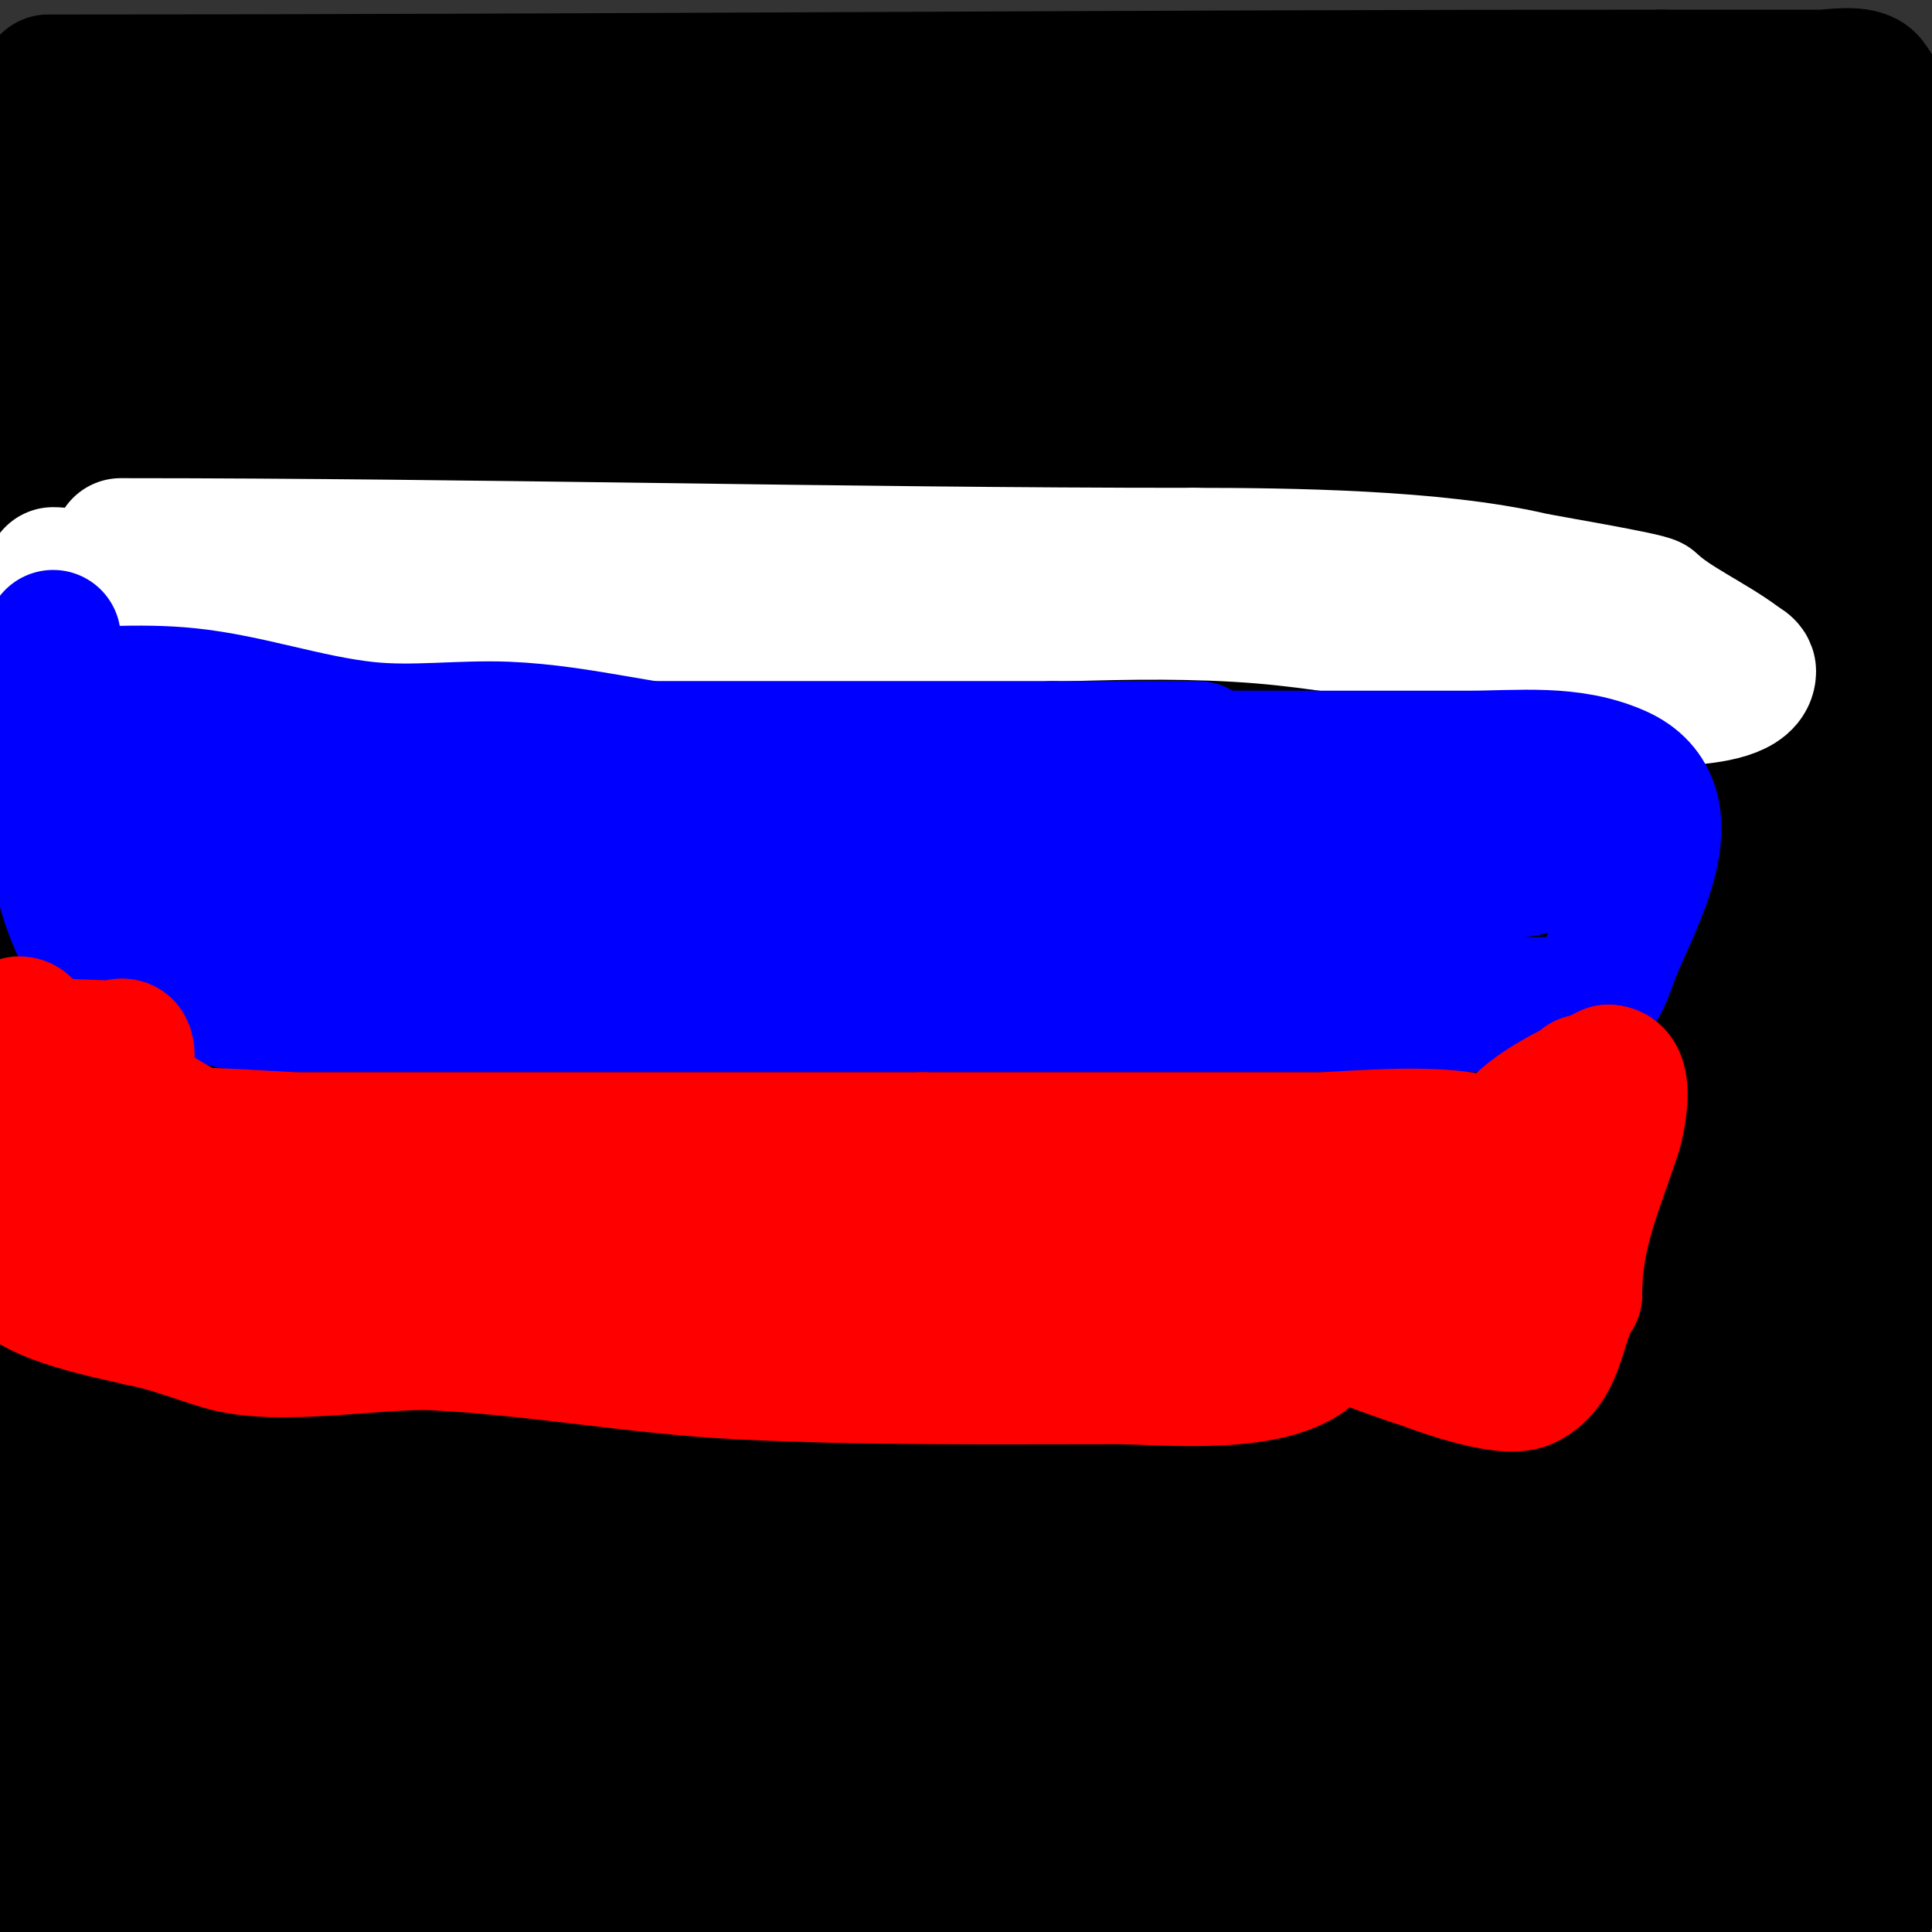 <svg viewBox='0 0 400 400' version='1.1' xmlns='http://www.w3.org/2000/svg' xmlns:xlink='http://www.w3.org/1999/xlink'><rect x="0" y="0" width="400" height="400" fill="#333333" stroke="none"/><g fill='none' stroke='#000000' stroke-width='28' stroke-linecap='round' stroke-linejoin='round'><path d='M10,17c111.387,0 222.954,-1 334,-1'/><path d='M344,16c11,0 22,0 33,0c2.167,0 8.354,-1.194 10,1c11.267,15.023 3.503,49.519 6,67c0.641,4.488 2.754,8.641 4,13'/><path d='M397,97c0,30.791 -3.219,63.418 0,94c1.686,16.02 2.739,31.746 2,48c-1.875,41.24 -18,79.571 -18,121'/><path d='M381,360c0,8.174 0.027,20.434 -3,28c-4.707,11.768 -40.265,10.678 -50,9c-6.137,-1.058 -11.929,-3.612 -18,-5c-19.559,-4.471 -39.715,-4.215 -59,-10c-43.019,-12.906 -84.885,-30.681 -128,-43'/><path d='M123,339c-19.736,-11.278 -26.62,-33.909 -34,-54c-6.507,-17.713 -21.888,-42.837 -17,-63c3.335,-13.757 13.353,-25.486 25,-33c39.981,-25.794 99.135,-46.213 140,-61c18.736,-6.779 37.85,-12.497 57,-18c9.869,-2.836 19.878,-5.272 30,-7c4.284,-0.731 11.946,-3.216 13,1c1.374,5.497 0,11.333 0,17c0,7 2.155,14.34 0,21c-15.115,46.718 -93.804,72.233 -135,78c-30.069,4.21 -60.652,3.073 -91,4c-8.799,0.269 -42.493,6.885 -53,-8c-1.741,-2.466 -0.037,-6.165 1,-9c10.827,-29.593 21.486,-48.006 43,-73c32.044,-37.228 39.046,-38.03 78,-63'/><path d='M180,71c15,-5 29.483,-11.961 45,-15c17.06,-3.342 34.627,-3.362 52,-4c18.987,-0.697 38.089,-1.836 57,0c23.661,2.297 70.364,5.301 38,30c-8.599,6.562 -17.783,12.338 -27,18c-41.165,25.287 -50.881,30.152 -98,49c-18.113,7.245 -36.9,12.724 -55,20c-25.107,10.092 -54.286,26.085 -81,34c-1.534,0.454 -26.641,5.43 -32,2c-13.08,-8.371 -17.251,-24.409 -21,-38c-3.183,-11.537 -7.502,-23.043 -8,-35c-2.111,-50.657 29.93,-78.924 79,-84c52.58,-5.439 103.306,6.172 153,22c16.069,5.118 61.696,19.974 73,43c11.354,23.128 7.955,67.888 -3,88c-32.697,60.026 -95.358,110.808 -164,122c-13.176,2.148 -26.667,-1.333 -40,-2'/><path d='M148,321c-10,-4.667 -21.31,-7.199 -30,-14c-7.141,-5.588 -11.945,-13.89 -16,-22c-15.185,-30.369 -34.998,-101.236 7,-121c63.461,-29.864 107.491,-38.553 175,-35c26.349,1.387 65.521,4.89 82,32c6.493,10.682 4.195,38.785 1,51c-14.67,56.092 -38.453,88.781 -94,111c-51.513,20.605 -103.998,25.175 -149,-12c-10.957,-9.052 -21.576,-19.863 -27,-33c-9.935,-24.064 -13.877,-50.294 -18,-76c-4,-24.941 8.111,-62.929 18,-82c25.677,-49.52 50.714,-34.65 90,-10c58.807,36.898 116.737,82.033 163,134c9.974,11.204 19.982,22.743 27,36c2.339,4.419 0,10 0,15'/><path d='M377,295c-30.036,18.483 -69.746,12.031 -105,13c-29.989,0.824 -60,0 -90,0c-16.789,0 -67.942,7.339 -90,-9c-6.001,-4.445 0.784,-20.839 2,-24c8.436,-21.933 18.315,-35.707 43,-40c47.208,-8.21 102.936,-11.447 146,14c2.884,1.704 2.296,6.911 1,10c-3.254,7.758 -7.993,15.11 -14,21c-11.19,10.97 -23.848,20.481 -37,29c-39.76,25.754 -90.45,51.297 -139,53c-16.553,0.581 -32.112,2.748 -31,-18c2.25,-42.005 17.097,-61.581 40,-99c30.774,-50.279 61.566,-96.023 117,-125c15.963,-8.344 36.358,-5.632 54,-2c45.976,9.466 75.349,45.81 85,90c3.13,14.333 0.667,29.333 1,44'/><path d='M360,252c-14.265,34.771 -15.097,47.222 -44,74c-11.939,11.061 -25.549,20.513 -40,28c-13.479,6.983 -28.107,12.058 -43,15c-12.431,2.455 -25.402,2.362 -38,1c-12.298,-1.329 -25.82,-1.974 -36,-9c-72.475,-50.018 -41.197,-138.271 -4,-199c6.861,-11.202 12.401,-24.24 23,-32c38.811,-28.415 85.445,7.445 111,33c39.611,39.611 96.742,127.673 42,180c-21.008,20.081 -77.224,21.093 -101,17c-80.443,-13.847 -187.784,-76.137 -209,-161c-3.881,-15.526 -2.308,-32.342 1,-48c9.036,-42.77 72.859,-36.71 101,-28c24.78,7.67 48.103,20.093 70,34c27.69,17.587 52,40 78,60'/><path d='M271,217c13.952,32.787 35.861,74.26 24,112c-5.94,18.9 -32.651,15.199 -47,15c-17.335,-0.241 -34.919,1.963 -52,-1c-39.413,-6.837 -82.582,-28.328 -93,-70c-11.727,-46.908 22.151,-93.551 64,-112c17.31,-7.631 36.302,-11.123 55,-14c11.86,-1.825 24.375,-2.977 36,0c32.531,8.331 77.51,31.973 76,72c-2.323,61.551 -85.267,71.008 -131,74c-17.296,1.132 -34.734,1.532 -52,0c-37.277,-3.307 -90.29,4.529 -87,-44c0.827,-12.197 2.131,-24.787 7,-36c6.334,-14.587 15.503,-28.055 26,-40c9.072,-10.324 19.741,-19.787 32,-26c34.175,-17.321 55.906,-9.853 93,-7'/><path d='M222,140c21,9 43.505,15.086 63,27c35.762,21.854 98.122,88.79 49,133c-8.413,7.572 -21.7,7.351 -33,8c-65.48,3.763 -132.964,-25.202 -189,-56c-26.672,-14.659 -105.165,-59.953 -95,-104c1.326,-5.746 6.366,-11.258 12,-13c35.905,-11.098 82.268,1.461 115,10c79.42,20.718 116.616,35.544 188,82c14.707,9.571 31.975,25.249 30,45c-2.711,27.113 -55.297,28.548 -72,30c-49.324,4.289 -94.279,-6.456 -140,-24c-11.102,-4.26 -56.249,-20.791 -24,-41c20.464,-12.824 42.278,-23.82 65,-32c42.907,-15.447 69.244,-13.349 113,-15'/><path d='M304,190c27.989,2.47 41.898,0.461 67,16c27.603,17.087 -9.864,47.495 -23,53c-38.742,16.235 -122.151,28.679 -162,32c-19.267,1.606 -38.827,2.481 -58,0c-9.638,-1.247 -22.511,-2.381 -27,-11c-19.672,-37.771 33.744,-75.98 59,-85c53.119,-18.971 109.591,-4.615 155,25c10.516,6.858 27.66,19.159 27,35c-0.155,3.724 -1.995,7.796 -5,10c-13.987,10.257 -70.931,28.184 -77,30c-21.456,6.418 -42.893,13.415 -65,17c-15.139,2.455 -30.665,1.247 -46,1c-5.374,-0.087 -11.315,0.635 -16,-2c-2.034,-1.144 -0.517,-4.725 0,-7c1.168,-5.139 2.59,-10.313 5,-15c7.242,-14.081 27.879,-49.896 41,-58c21.458,-13.253 51.89,-5.03 74,1'/><path d='M253,232c16.896,8.207 88.499,37.352 42,65c-7.449,4.429 -15.478,8.422 -24,10c-38.487,7.127 -78.35,-11.488 -113,-24c-18.063,-6.523 -36.662,-11.278 -53,-22c-2.629,-1.725 -5,-4.855 -5,-8c0,-13.605 36.257,-11.711 41,-11c38.54,5.781 75.623,18.965 113,30c21.483,6.342 50.437,10.479 73,18c0.316,0.105 -0.667,0 -1,0c-3,0 -6.001,-0.091 -9,0c-8.003,0.243 -15.994,0.869 -24,1c-12.332,0.202 -24.667,0 -37,0c-29.667,0 -59.333,0 -89,0c-9,0 -18,0 -27,0c-2.333,0 -4.667,0 -7,0c-0.667,0 1.404,0.298 2,0c2.936,-1.468 5.742,-3.593 9,-4c7.615,-0.952 15.333,-0.667 23,-1'/><path d='M167,286c44.667,0 89.333,0 134,0c15.67,0 31.703,2.399 47,-1c0.728,-0.162 -1.298,-0.749 -2,-1c-3.971,-1.418 -7.875,-3.125 -12,-4c-17.038,-3.614 -34.667,-4.238 -52,-3c-13.073,0.934 -26.156,2.391 -39,5c-21.547,4.377 -41.105,17.263 -63,20c-0.468,0.058 0.578,-0.789 1,-1c1.606,-0.803 3.346,-1.303 5,-2c4.679,-1.97 9.195,-4.359 14,-6c8.883,-3.033 17.815,-6.066 27,-8c54.167,-11.404 64.712,-8.604 127,-11'/><path d='M394,271c-65,0 -130,0 -195,0c-0.499,0 -60.096,-3.452 -73,3c-0.298,0.149 0.668,0.028 1,0c3.669,-0.306 7.428,-0.107 11,-1c4.504,-1.126 8.546,-3.69 13,-5c20.88,-6.141 35.988,-7.449 59,-9c40.313,-2.718 80.64,-2 121,-2c1.667,0 -3.337,-0.111 -5,0c-3.674,0.245 -7.335,0.651 -11,1c-9.297,0.885 -18.661,1 -28,1c-43,0 -86,0 -129,0c-10,0 -20,0 -30,0c-0.667,0 -2.667,0 -2,0c77.697,0 155.307,-2.064 233,-3'/><path d='M370,253c-35.662,-0.66 -71.332,-1 -107,-1c-21.78,0 -56.217,-3.594 -79,4c-0.316,0.105 0.667,0 1,0c3.333,0 6.731,0.654 10,0c5.168,-1.034 9.963,-3.45 15,-5c12.298,-3.784 24.271,-9.124 37,-11c23.044,-3.396 55.516,-3 81,-3c6,0 12,0 18,0c2.667,0 8,0 8,0c0,0 -6.101,0.158 -9,1c-7.795,2.263 -15.2,5.754 -23,8c-14.217,4.093 -28.348,8.952 -43,11c-34.964,4.887 -70.384,-0.407 -104,14c-0.969,0.415 1.947,0.956 3,1c6.994,0.291 14,0 21,0c28.333,0 56.667,0 85,0c19,0 38,0 57,0c11.338,0 24.566,-5.289 34,1c0.392,0.261 -0.539,0.903 -1,1c-5.952,1.253 -11.968,2.213 -18,3c-9.308,1.214 -18.667,2 -28,3'/><path d='M328,280c-41.325,0.879 -82.665,1 -124,1c-17.385,0 -56.34,0.666 -78,-1c-5.41,-0.416 7.147,-8.573 12,-11c16.169,-8.084 32.894,-15.155 50,-21c37.758,-12.901 95.645,-27.861 136,-32c16.911,-1.734 34,0 51,0'/><path d='M397,216c-33.327,12.278 -67.127,23.328 -101,34c-10.963,3.454 -21.675,8.037 -33,10c-13.829,2.397 -27.972,2.524 -42,3c-8.139,0.276 -31.948,-2.34 -10,-13c8.533,-4.145 18.059,-5.828 27,-9c11.729,-4.162 22.91,-10.048 35,-13c16.717,-4.082 34,-5.333 51,-8'/><path d='M370,201c-45.846,-12.894 -92.181,-24.012 -138,-37c-17.85,-5.06 -35.424,-11.059 -53,-17c-6.099,-2.062 -12.48,-3.688 -18,-7c-1.031,-0.618 1.803,-1.888 3,-2c9.63,-0.903 19.329,-0.844 29,-1c10.999,-0.177 22,0 33,0c22.667,0 45.333,0 68,0c24.333,0 48.667,0 73,0'/><path d='M367,137c-66.667,0 -133.333,0 -200,0c-0.667,0 1.333,0 2,0c2.667,0 5.333,0 8,0c4,0 8,0 12,0c13.667,0 27.333,0 41,0c35.667,0 71.333,0 107,0c12.338,0 26.42,-5.348 37,1c0.639,0.383 -0.293,1.764 -1,2c-5.523,1.841 -11.2,3.496 -17,4c-17.281,1.503 -34.658,1.623 -52,2c-34.966,0.76 -70.02,1 -105,1c-0.333,0 0.677,0.081 1,0c3.687,-0.922 7.208,-2.741 11,-3c10.975,-0.748 22,0 33,0c34.667,0 69.333,0 104,0c10.667,0 21.333,0 32,0c1.333,0 5.333,0 4,0c-9,0 -18,0 -27,0'/><path d='M357,144c-56.333,0 -112.667,0 -169,0c-4.145,0 -57.791,1.824 -75,-2c-0.92,-0.205 1.121,-1.658 2,-2c5.208,-2.025 10.42,-4.706 16,-5c32.623,-1.717 65.332,-0.825 98,-1c29.666,-0.159 59.333,0 89,0'/><path d='M393,130c-53.012,-1.104 -105.978,-1 -159,-1c-17.333,0 -34.677,0.608 -52,0c-1.794,-0.063 -3.731,-0.731 -5,-2c-0.527,-0.527 1.28,-0.808 2,-1c4.297,-1.146 8.564,-2.683 13,-3c14.301,-1.021 28.664,-0.849 43,-1c17.332,-0.182 34.667,0 52,0c33.667,0 67.333,0 101,0'/><path d='M393,120c-98.328,-4.013 -194.958,-23.446 -293,-32c-17.628,-1.538 -35.361,-1.6 -53,-3c-3.389,-0.269 -7.346,0.124 -10,-2c-1.402,-1.121 3.209,-1.884 5,-2c8.649,-0.558 17.333,0 26,0c17,0 34,0 51,0c36,0 72,0 108,0c11,0 22,0 33,0c0.901,0 7.807,1.193 10,-1c0.471,-0.471 -1.359,0.183 -2,0c-2.027,-0.579 -3.976,-1.41 -6,-2c-5.978,-1.744 -11.798,-4.436 -18,-5c-15.938,-1.449 -31.997,-0.882 -48,-1c-59.332,-0.436 -118.667,0 -178,0'/><path d='M40,70c60.989,-1.525 121.992,-3 183,-3c12.333,0 24.67,0.274 37,0c2.687,-0.06 5.596,0.202 8,-1c0.843,-0.422 -1.2,-1.5 -2,-2c-1.896,-1.185 -3.852,-2.378 -6,-3c-10.561,-3.057 -21.08,-6.715 -32,-8c-23.211,-2.731 -46.649,-3.027 -70,-4c-32.654,-1.361 -65.333,-2 -98,-3'/><path d='M29,44c35.667,0 71.333,0 107,0c5.667,0 11.333,0 17,0c4,0 12,0 12,0c0,0 -2.671,0.102 -4,0c-8.004,-0.616 -15.976,-1.741 -24,-2c-12.66,-0.408 -25.335,0.22 -38,0c-25.671,-0.446 -51.333,-1.333 -77,-2'/><path d='M17,37c13.333,0 26.667,0 40,0c12.41,0 -0.764,-2.799 -7,-3c-14.659,-0.473 -29.333,0 -44,0'/><path d='M5,86c1.809,-10.855 2.454,-22.091 1,-33'/><path d='M3,242c20.067,-40.134 43.367,-78.738 61,-120c7.291,-17.061 12.186,-35.082 17,-53c1.732,-6.446 3.111,-13.668 1,-20c-0.333,-1 -0.43,2.113 -1,3c-2.452,3.814 -5.267,7.383 -8,11c-8.601,11.383 -16.41,23.437 -26,34c-13.468,14.834 -28.667,28 -43,42'/><path d='M-1,59c1.085,-3.978 0.085,-9.085 3,-12c2.321,-2.321 3.147,5.83 4,9c1.513,5.621 3.26,11.226 4,17c2.506,19.546 3.824,47.105 -1,66c-1.659,6.5 -6,12 -9,18'/><path d='M0,40c12.637,7.898 24.281,13.935 34,26c20.915,25.963 26.202,63.977 6,92c-7.168,9.943 -26.583,22.647 -37,30'/><path d='M1,151c25.715,-34.715 49.798,-60.042 92,-75c12.201,-4.324 25.064,-7.53 38,-8c21.005,-0.764 18.65,8.738 17,24c-2.552,23.609 -10.256,34.792 -28,55c-14.622,16.653 -30.924,31.875 -48,46c-22.915,18.954 -33.215,21.637 -59,30c-4.617,1.497 -9.659,1.829 -14,4c-1.687,0.843 2.881,-2.482 4,-4c3.678,-4.992 6.984,-10.276 11,-15c7.334,-8.628 15.201,-16.79 23,-25c20.82,-21.916 41.225,-44.308 60,-68c6.378,-8.048 18,-14.731 18,-25c0,-0.943 -1.466,1.223 -2,2c-6.809,9.904 -13.269,20.043 -20,30c-9.269,13.71 -18.959,27.138 -28,41c-9.907,15.191 -45.935,72.52 -56,92c-3.098,5.996 -4.954,12.568 -7,19c-0.303,0.953 -0.371,3.928 0,3c4.176,-10.44 4.795,-21.974 7,-33'/><path d='M9,244c14.003,-44.343 28.404,-91.454 60,-127c5.361,-6.031 11.96,-11.057 19,-15c1.769,-0.991 5.22,-0.872 6,1c2.258,5.418 -6.634,28.983 -8,32c-15.762,34.807 -38.791,63.848 -52,100c-2.389,6.537 -4.207,13.275 -6,20c-0.876,3.285 -1.441,6.647 -2,10c-0.11,0.658 -0.667,2 0,2c8.8,0 8.217,-15.651 11,-24c3.785,-11.355 24.642,-60.433 21,-75c-0.162,-0.647 -1.721,-0.605 -2,0c-1.9,4.117 -2.84,8.617 -4,13c-1.841,6.956 -3.982,13.877 -5,21c-2.326,16.283 -0.634,16 10,16c2.848,0 -2.064,5.31 -3,8c-4.146,11.92 -8.006,24.018 -12,36'/><path d='M42,262c1.374,0 1,-2.626 1,-4c0,-6.667 -0.278,-13.339 0,-20c2.21,-53.039 6.613,-107.685 4,-161c-0.957,-19.532 3.873,-41.552 -9,-57c-1.767,-2.121 -1.889,3.889 -2,4c-1.581,1.581 -2.223,3.903 -3,6c-2.602,7.024 -5.53,13.928 -8,21c-4.865,13.932 -10.671,27.623 -14,42c-12.028,51.938 -20.253,103.073 26,141c14.858,12.183 39.628,1.051 37,-18c-3.734,-27.069 -27.591,-45.547 -39,-69c-2.088,-4.292 -1.689,-9.411 -3,-14c-0.697,-2.441 -2.72,-4.477 -3,-7c-0.241,-2.169 5.769,-2.942 6,-3'/><path d='M35,123c33.124,0 -24.265,0.747 -28,0c-0.981,-0.196 -0.316,-2.051 0,-3c0.803,-2.408 2.146,-4.609 3,-7c3.226,-9.032 4.281,-15.582 14,-20c2.502,-1.137 5.289,-1.548 8,-2c0.986,-0.164 3.814,-0.581 3,0c-11.281,8.058 -23.981,14.185 -35,23'/><path d='M3,112c54.07,-36.995 128.556,-44.803 190,-23c22.545,8 73.469,23.025 83,54c4.611,14.986 -37.297,14.721 -39,15c-11.681,1.915 -23.193,5.167 -35,6c-33.251,2.347 -66.667,0 -100,0c-17.152,0 -22.784,1.311 -22,-3c1.599,-8.797 19.686,-19.055 23,-21c33.047,-19.397 83.838,-32.399 121,-37c17.205,-2.13 34.665,-0.766 52,-1c9.356,-0.126 21.384,-4.616 28,2c1.9,1.9 -4.325,3.739 -7,4c-11.962,1.167 -23.985,1.707 -36,2c-15.329,0.374 -30.667,0 -46,0c-17.667,0 -35.333,0 -53,0'/><path d='M162,110c-31,0 -62,0 -93,0c-3,0 -6.317,1.342 -9,0c-1.606,-0.803 3.219,-1.774 5,-2c19.282,-2.448 38.607,-4.707 58,-6c50.483,-3.366 103.684,0 154,0c19.333,0 38.667,0 58,0c8.667,0 17.354,0.596 26,0c1.199,-0.083 3.751,-1.062 3,-2c-1.586,-1.982 -4.575,-2.248 -7,-3c-7.26,-2.253 -14.485,-4.861 -22,-6c-49.7,-7.53 -100.955,-4 -151,-4c-12.667,0 -25.336,-0.269 -38,0c-3.018,0.064 -12.01,0.768 -9,1c51.085,3.93 105.09,-0.961 156,-2c32.286,-0.659 63.887,-1 96,-1c2.028,0 -4.076,-0.359 -6,-1c-4,-1.333 -7.866,-3.173 -12,-4'/><path d='M371,80c-37.945,0 -81.722,4.639 -117,-13c-1.229,-0.615 2.638,-0.814 4,-1c5.982,-0.816 11.969,-1.738 18,-2c25.255,-1.098 50.909,2.182 76,-2c1.185,-0.198 -1.854,-1.638 -3,-2c-5.551,-1.753 -11.377,-2.494 -17,-4c-31.327,-8.391 -62.848,-16.754 -95,-21c-16.576,-2.189 -33.331,-2.693 -50,-4c-0.332,-0.026 -1.333,0 -1,0c58.667,0 117.333,0 176,0c12.333,0 24.791,1.744 37,0c2.214,-0.316 -3.771,-2.829 -6,-3c-2.991,-0.23 -6,0 -9,0c-7,0 -14,0 -21,0c-16.667,0 -33.333,0 -50,0'/><path d='M313,28c-24,0 -48,0 -72,0c-27.333,0 -54.667,0 -82,0c-24,0 -48,0 -72,0c-1,0 2.006,0.11 3,0c2.343,-0.26 4.643,-0.952 7,-1c13.997,-0.286 28,0 42,0c55.333,0 110.667,0 166,0c21.333,0 42.669,-0.288 64,0c3.35,0.045 6.863,-0.176 10,1c0.883,0.331 -1.06,1.922 -2,2c-7.308,0.609 -14.667,0 -22,0c-16.333,0 -32.669,0.277 -49,0c-66.367,-1.125 -132.609,-4 -199,-4c-1.333,0 2.667,0 4,0c4,0 8.016,-0.356 12,0c14.703,1.313 29.59,1.798 44,5c24.717,5.493 48.364,15.154 73,21c34.411,8.165 69.333,14 104,21'/><path d='M373,115c-14.601,18.772 -2.937,17.156 15,21'/><path d='M397,73c-3.34,11.69 -10.46,23.314 -13,35c-2.053,9.443 -0.783,59.223 0,65c1.261,9.302 5.333,18 8,27'/><path d='M394,161c-10.674,-33.802 -10.911,-39.241 -26,-70c-3.551,-7.238 -7.89,-14.064 -12,-21c-1.225,-2.068 -3.107,-8.232 -4,-6c-1.981,4.952 0,10.667 0,16c0,22.333 0,44.667 0,67c0,33.333 0,66.667 0,100c0,11.667 -1.195,23.395 0,35c1.151,11.186 5.528,21.852 7,33c0.873,6.609 -0.622,13.362 0,20c0.385,4.105 2.357,7.927 3,12c1.495,9.469 -6,17.567 -6,26c0,5.467 7.277,-8.259 10,-13c6.388,-11.119 12,-22.667 18,-34'/><path d='M397,318c-4,12.333 -8,24.667 -12,37'/><path d='M336,379c-2.82,-9.67 -13.693,-37.92 -10,-49c0.316,-0.949 2.148,-0.524 3,0c3.861,2.376 7.145,5.614 11,8c7.774,4.813 19.944,10.327 29,5c10.232,-6.019 15.262,-17.284 19,-28c8.701,-24.943 6.861,-40.385 -8,-63c-2.215,-3.371 -16.952,-12.387 -20,-15c-4.522,-3.876 -2.134,-8.134 -5,-11c-1.815,-1.815 -3.569,2.378 -4,11c-0.2,3.995 0,8 0,12c0,26.635 5.157,53.259 12,79c2.356,8.863 5.418,17.557 9,26c1.12,2.64 2.761,8.791 5,7c4.116,-3.292 3.77,-9.875 5,-15c2.777,-11.569 4.667,-23.333 7,-35'/><path d='M389,311c1,-7.667 2.607,-15.278 3,-23c0.609,-11.985 0,-24 0,-36c0,-12.065 0,-59.498 0,-6c0,44.333 0,88.667 0,133'/><path d='M382,395c4.079,-7.478 8.427,-14.814 13,-22'/><path d='M387,394c-49.04,-13.077 -93.439,-34.656 -145,-37c-19.979,-0.908 -40,0 -60,0c-6.342,0 -14.515,-3.485 -19,1c-0.972,0.972 2.626,1 4,1c3,0 6,0 9,0c11,0 22,0 33,0c30.333,0 60.667,0 91,0c23.333,0 46.667,0 70,0'/><path d='M373,361c-16.667,0 -33.334,-0.129 -50,0c-26.335,0.204 -52.666,0.723 -79,1c-15.321,0.161 -20,-0.858 -20,2c0,1.333 2.667,0 4,0c6,0 12,0 18,0c13.333,0 26.667,0 40,0c32,0 64,0 96,0c1.333,0 -2.668,-0.061 -4,0c-6.003,0.273 -11.993,0.846 -18,1c-19.996,0.513 -39.998,0.818 -60,1c-50.324,0.458 -98.232,0.589 -148,9c-8.702,1.471 -17.367,3.169 -26,5c-3.093,0.656 -9,-0.162 -9,3c0,0.745 1.269,0.854 2,1c1.634,0.327 3.34,-0.144 5,0c6.014,0.523 11.966,1.811 18,2c34.983,1.093 70.002,-0.365 105,0c12.337,0.129 24.705,-0.025 37,1c9.456,0.788 13.939,1.061 10,5'/><path d='M294,392c-4.422,0 -10.695,1.89 -15,2c-50.15,1.286 -102.101,1.782 -152,0c-20.592,-0.735 -40.661,-6.702 -61,-10c-23.521,-3.814 2.149,5.013 5,6c5.383,1.863 10.667,4 16,6'/><path d='M119,397c-26.745,-8.229 -54.861,-19.215 -82,-26c-10.24,-2.56 -24.43,0 -35,0'/><path d='M0,379c25.321,-14.469 25.641,-59.123 22,-84c-0.974,-6.653 -6.153,-35 -18,-35'/><path d='M2,394c0,-61.995 -1,-123.99 -1,-186c0,-2.333 0,4.667 0,7c0,8.667 0,17.333 0,26c0,7.667 0.102,15.334 0,23c-0.587,43.997 -1,87.999 -1,132'/><path d='M3,394c0.333,-12 -1.077,-24.176 1,-36c4.466,-25.422 16.29,-54.437 27,-78c2.211,-4.865 -1,10.656 -1,16c0,11.667 0,23.333 0,35c0,13 0,26 0,39'/><path d='M62,374c0.996,-10.957 5,-27.525 5,-39c0,-1.944 -2.302,3.186 -3,5c-1.022,2.658 -2.048,5.316 -3,8c-2.714,7.65 -5.333,15.333 -8,23'/><path d='M10,397c-0.745,0 -1,1.255 -1,2'/><path d='M48,398c-10.231,-5.115 -14.469,-7.806 -28,-10c-5.594,-0.907 -11.333,0 -17,0c-1,0 -2.106,-0.447 -3,0c-1.075,0.537 1.86,1.62 3,2c3.302,1.101 6.71,1.866 10,3c6.381,2.2 12.667,4.667 19,7'/><path d='M41,390c-11,0 -22,0 -33,0'/><path d='M9,391c31.667,0 63.333,0 95,0c19.91,0 44.206,5.798 64,-3c2.043,-0.908 -3.768,-2.861 -6,-3c-3.327,-0.208 -6.667,0 -10,0c-7,0 -14,0 -21,0c-28,0 -56,0 -84,0c-9,0 -18,0 -27,0c-1,0 -3,1 -3,0c0,-1.054 2.021,-0.609 3,-1c5.69,-2.276 11.16,-5.142 17,-7c18.722,-5.957 37.875,-10.5 57,-15c6.936,-1.632 13.965,-2.865 21,-4c3.307,-0.533 6.664,-0.697 10,-1c0.332,-0.03 1.333,0 1,0c-12.134,0 -23.584,2.812 -36,3c-15.332,0.232 -30.667,0 -46,0c-8,0 -16.155,1.569 -24,0c-0.462,-0.092 0.638,-0.698 1,-1c1.64,-1.366 3.279,-2.738 5,-4c3.281,-2.406 6.667,-4.667 10,-7'/><path d='M36,348c35.667,-11.889 65.51,-12 103,-12c13.667,0 27.333,0 41,0c0.667,0 2.667,0 2,0c-20.177,0 -39.911,6.122 -60,8c-27.496,2.57 -91.458,5.806 -120,2c-1.478,-0.197 2.712,-1.249 4,-2c2.716,-1.585 5.045,-3.925 8,-5c10.874,-3.954 22.461,-6.145 34,-7c39.127,-2.898 79.787,0 119,0c0.667,0 -1.333,0 -2,0c-4.333,0 -8.667,0 -13,0c-9.667,0 -19.334,0.146 -29,0c-23.333,-0.354 -46.664,-1 -70,-1c-8.667,0 -17.333,0 -26,0c-2.028,0 4.058,-0.417 6,-1c5.048,-1.514 9.877,-3.763 15,-5c4.582,-1.106 9.333,-1.333 14,-2'/><path d='M62,323c11.667,-0.333 23.331,-0.776 35,-1c5.666,-0.109 11.333,0 17,0c2,0 4,0 6,0c1.333,0 -2.678,0.176 -4,0c-4.02,-0.536 -7.978,-1.484 -12,-2c-8.982,-1.152 -17.955,-2.562 -27,-3c-22.64,-1.095 -45.333,0 -68,0'/><path d='M5,314c21.585,-2.698 43.51,-3.135 65,-6c1.746,-0.233 -2.128,-2 -3,-2c-3.667,0 -7.359,0.437 -11,0c-10.078,-1.209 -16.289,-3.248 -25,-8c-2.069,-1.129 2.742,-4.323 5,-5c9.44,-2.832 19.586,0.883 29,-1c0.731,-0.146 -1.269,-0.854 -2,-1c-4.299,-0.86 -8.706,-1.116 -13,-2c-7.048,-1.451 -13.976,-3.439 -21,-5c-9.367,-2.082 -18,-3.246 -18,-4c0,-1 2,0 3,0'/><path d='M14,280c11.476,-4.59 22.625,-7.083 35,-8c28.728,-2.128 -0.831,5 -10,5c-0.333,0 0.675,0.072 1,0c2.683,-0.596 5.35,-1.269 8,-2c7.018,-1.936 13.92,-4.307 21,-6c8.265,-1.976 16.635,-3.499 25,-5c5.093,-0.914 12.686,0.628 15,-4'/></g>
<g fill='none' stroke='#ffffff' stroke-width='28' stroke-linecap='round' stroke-linejoin='round'><path d='M25,113c73.924,0 147.782,2 222,2'/><path d='M247,115c20.078,0 50.153,0.42 70,5c2.355,0.544 24.166,4.166 25,5c3.937,3.937 12.365,7.774 18,12c0.754,0.566 2,1.057 2,2c0,7.719 -28.408,5.327 -32,5'/><path d='M330,144c-8.231,-1.372 -14.116,-5.536 -22,-8c-12.526,-3.914 -29.658,-6.666 -42,-8c-26.512,-2.866 -55.269,0 -82,0c-46.748,0 -93.267,-2 -140,-2'/><path d='M44,126c0,-3.132 -11.923,-2 -15,-2c-4.275,0 -12.161,-5 -18,-5'/><path d='M11,119'/></g>
<g fill='none' stroke='#0000ff' stroke-width='28' stroke-linecap='round' stroke-linejoin='round'><path d='M11,132c0,16.485 -1.582,33.879 2,50c1.342,6.037 4.814,15.907 11,19c3.688,1.844 8.016,1.938 12,3c6.992,1.865 11.923,4 19,4'/><path d='M55,208c90.34,0 181.046,0 271,0'/><path d='M326,208c5.406,-1.802 5.945,-5.862 8,-11c4.129,-10.321 16.054,-30.309 1,-37c-9.833,-4.37 -20.471,-3 -31,-3c-23.333,0 -46.667,0 -70,0'/><path d='M234,157c-27.595,0 -55.471,1.529 -83,0c-15.448,-0.858 -30.343,-5.348 -46,-6c-9.658,-0.402 -19.387,1.02 -29,0c-12.482,-1.324 -24.514,-5.715 -37,-7c-10.279,-1.058 -20.667,0 -31,0'/><path d='M0,165c12.404,3.721 25.237,9.958 38,12c10.851,1.736 22.564,-0.261 33,-2c10.92,-1.82 24.099,0 35,0c46,0 92,0 138,0'/><path d='M244,175c20.333,0 40.667,0 61,0c4.333,0 8.667,0 13,0c0.505,0 8,-1.186 8,1'/><path d='M326,176c-4.076,0 -6.442,3.406 -11,4c-13.265,1.73 -26.659,2.466 -40,3c-59.768,2.391 -120.186,0 -180,0c-16.447,0 -34.899,2.22 -51,-1c-4.117,-0.823 -13,-3.636 -13,-5'/><path d='M31,177c0,-28.334 24.95,-22 45,-22c47.333,0 94.667,0 142,0'/><path d='M218,155c10,0 20,0 30,0'/></g>
<g fill='none' stroke='#ff0000' stroke-width='28' stroke-linecap='round' stroke-linejoin='round'><path d='M4,212c3.273,0 1.592,9.165 2,11c1.173,5.277 6.218,11.509 10,15c13.015,12.014 31.683,18.173 48,24c10.122,3.615 22.699,7.869 33,10c14.282,2.955 30.458,1 45,1c27.333,0 54.667,0 82,0'/><path d='M224,273c0.617,0 19.163,1.418 22,0c5.481,-2.741 11.07,-5.453 17,-7c11.121,-2.901 21.426,-3.468 32,-8c7.749,-3.321 6.428,-6.047 10,-12c0.154,-0.256 6.53,-6.102 4,-8c-6.181,-4.635 -30.541,-2 -36,-2c-27.333,0 -54.667,0 -82,0'/><path d='M191,236c-43,0 -86,0 -129,0c-5.507,0 -30.276,-2.362 -35,0c-9.405,4.703 3.055,9.018 6,10'/><path d='M33,246c39.939,11.747 79.717,14.71 121,16c25.631,0.801 51.498,-1.923 77,2c4.167,0.641 7.97,2.76 12,4c4.779,1.47 10,0 15,0c4.667,0 9.333,0 14,0c12.491,0 21.296,2.704 30,-6'/><path d='M302,262c2.883,0 4.691,-10.691 7,-13c2.834,-2.834 13.162,-4.647 14,-8c0.669,-2.677 4.029,-17 5,-17'/><path d='M328,224c-5.107,10.214 -8.884,21.093 -12,32c-1.475,5.161 2.9,17.1 -1,21c-1.539,1.539 -20.677,0 -22,0c-21.758,0 -41.269,-5.903 -62,-12'/><path d='M231,265c-40.45,-13.483 -79.643,-5.433 -120,-13c-8.392,-1.573 -18.469,-2.526 -27,-3c-4.327,-0.24 -9.394,2.404 -13,0c-6.379,-4.253 -13.742,-6.097 -21,-9'/><path d='M50,240c-1.032,0 -22.296,-11.444 -24,-14c-1.357,-2.036 1.088,-6.824 0,-9c-0.447,-0.894 -2,0 -3,0c-3.001,0 -21,-1.287 -21,1'/><path d='M2,218c0,6.438 0.656,39.623 2,45c1.374,5.496 21.693,9.098 25,10'/><path d='M29,273c5.811,1.057 11.342,3.303 17,5c11.704,3.511 32.244,-0.588 44,0c21.06,1.053 41.98,4.949 63,6c25.958,1.298 51.982,1 78,1c8.84,0 29.603,2.265 39,-4c0.733,-0.488 3.333,-4.833 5,-6c4.844,-3.391 10,-4.683 10,-11'/><path d='M285,264c-30.587,-17.479 -45.604,-11.86 -77,-15c-5.979,-0.598 -11.991,-1 -18,-1c-2.333,0 -7,0 -7,0c0,0 6,0 9,0c3.667,0 7.333,0 11,0c27.667,0 55.333,0 83,0'/><path d='M286,248c0,2.361 -1.066,8.393 1,10c3.831,2.98 10.568,7.432 14,4c9.676,-9.676 5.235,-16.852 12,-27c3.883,-5.824 14.198,-10.099 20,-13'/><path d='M333,222c4.059,0 1.949,10.152 1,13c-3.815,11.445 -8,20.455 -8,33'/><path d='M326,268c-3.757,5.635 -3.108,14.554 -10,18c-4.703,2.351 -20.75,-3.92 -21,-4c-17.367,-5.557 -35.935,-15 -54,-15'/><path d='M241,267c-4.786,0 -11.365,-1 -17,-1'/></g>
</svg>